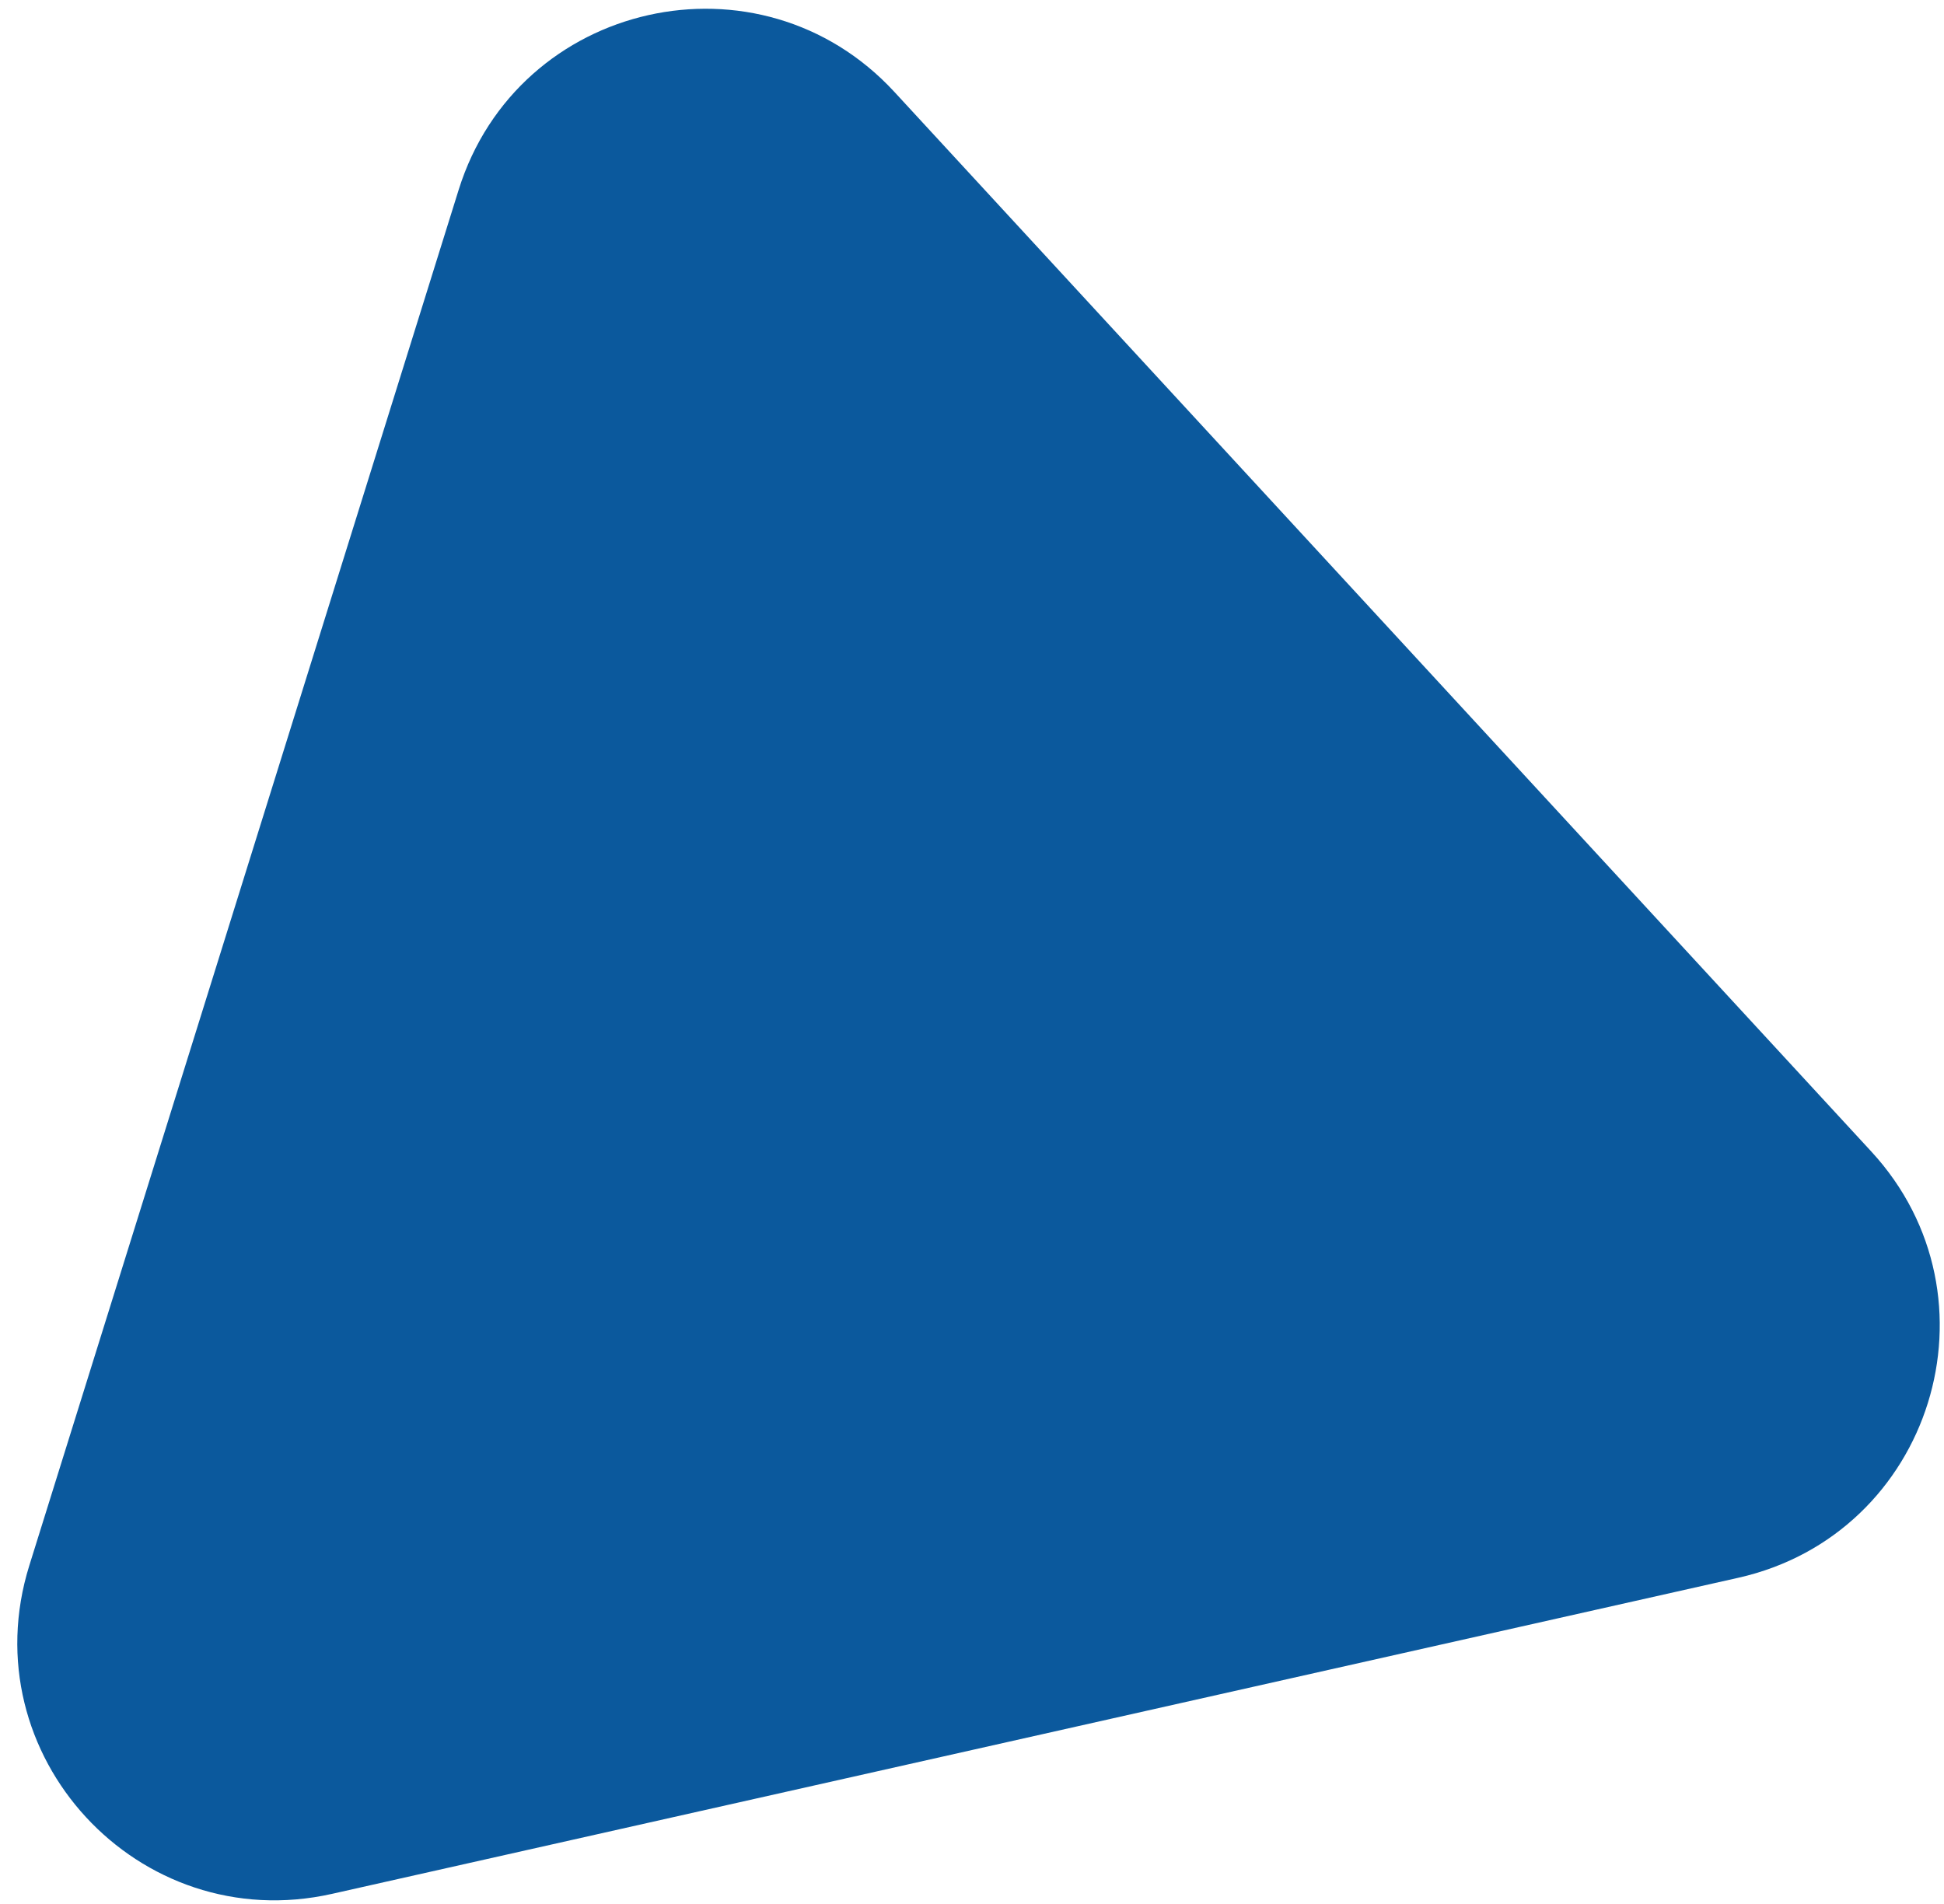 <svg width="98" height="96" viewBox="0 0 98 96" fill="none" xmlns="http://www.w3.org/2000/svg">
<path d="M16.739 95.489C6.975 97.684 -1.503 88.486 1.478 78.933L23.121 9.574C26.102 0.021 38.306 -2.722 45.089 4.636L94.334 58.059C101.117 65.417 97.391 77.358 87.627 79.553L16.739 95.489Z" fill="#0B599D"/>
</svg>
